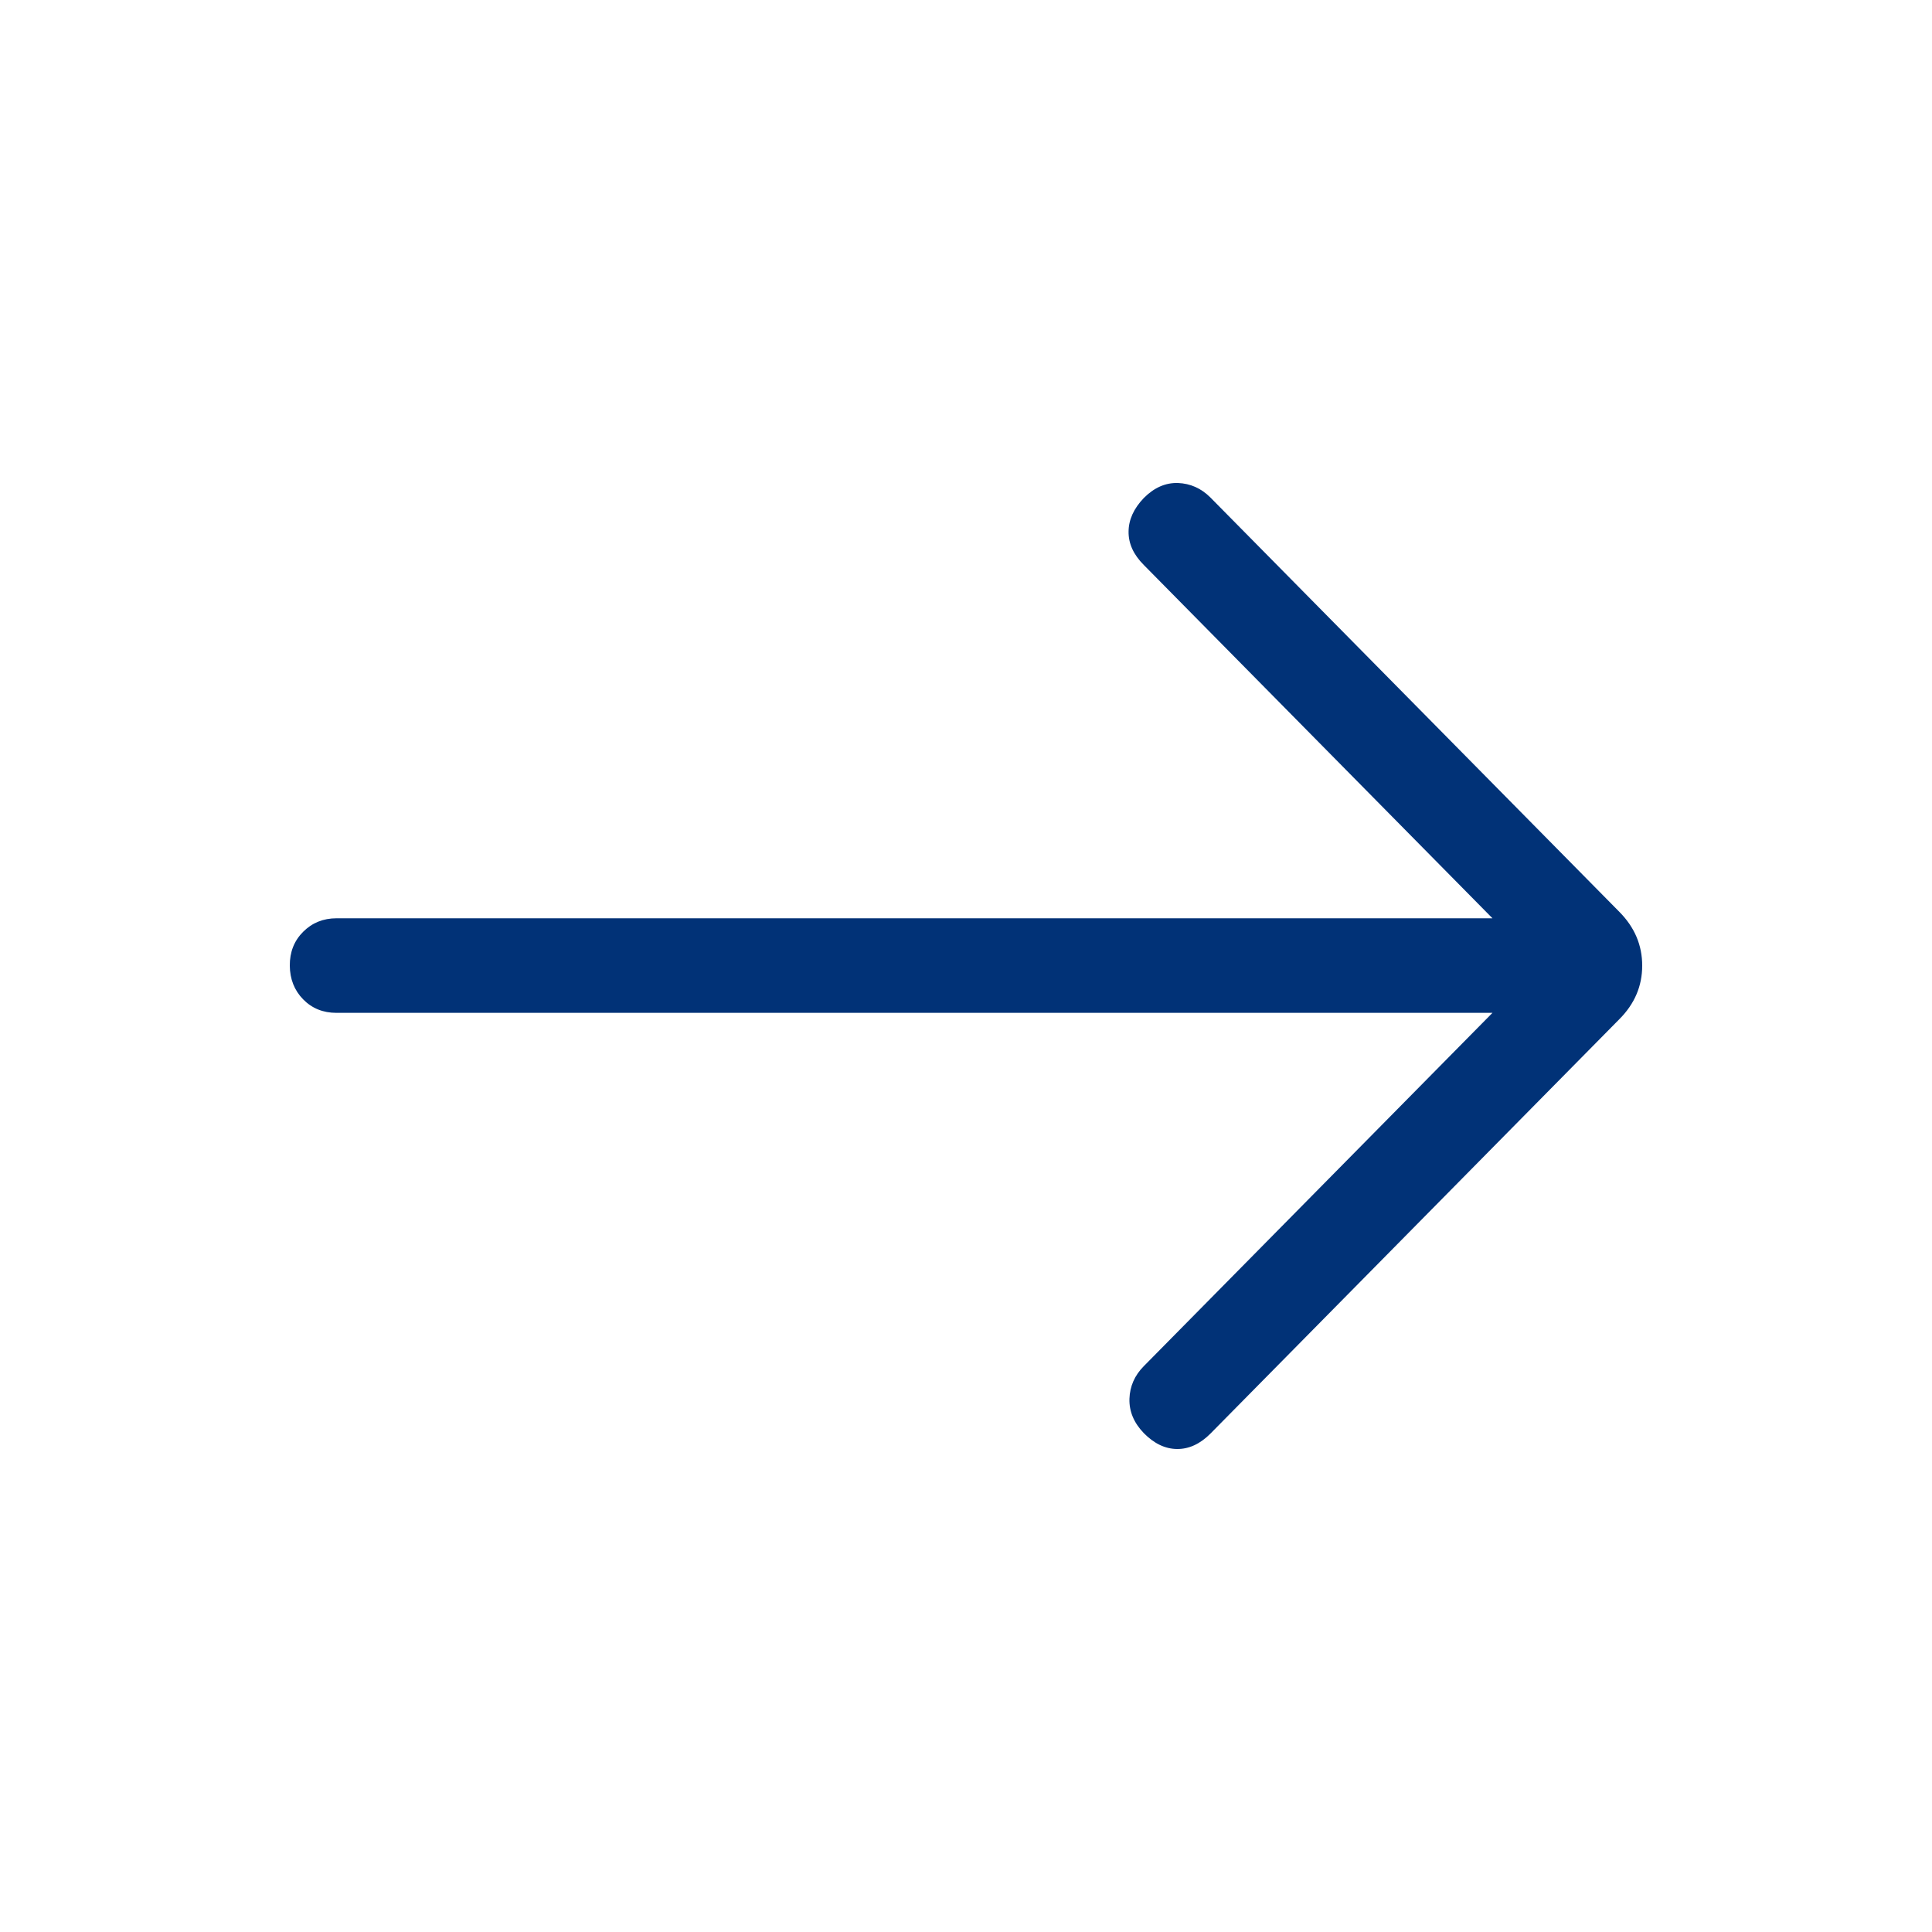 <svg width="20" height="20" viewBox="0 0 20 20" fill="none" xmlns="http://www.w3.org/2000/svg">
<path d="M15.45 10.485L11.84 14.143C11.746 14.238 11.696 14.351 11.692 14.48C11.688 14.609 11.737 14.728 11.84 14.835C11.947 14.944 12.062 14.999 12.185 15C12.308 15.001 12.423 14.948 12.53 14.841L16.765 10.549C16.922 10.391 17 10.207 17 9.996C17 9.785 16.922 9.6 16.765 9.441L12.53 5.15C12.435 5.055 12.323 5.005 12.194 5C12.065 4.996 11.947 5.048 11.84 5.156C11.737 5.264 11.684 5.379 11.683 5.502C11.681 5.625 11.733 5.741 11.84 5.848L15.45 9.506H3.484C3.346 9.506 3.231 9.553 3.138 9.646C3.045 9.739 2.999 9.856 3 9.996C3.001 10.135 3.047 10.252 3.138 10.345C3.23 10.439 3.345 10.485 3.483 10.485H15.45Z" fill="#013277"/>
</svg>
